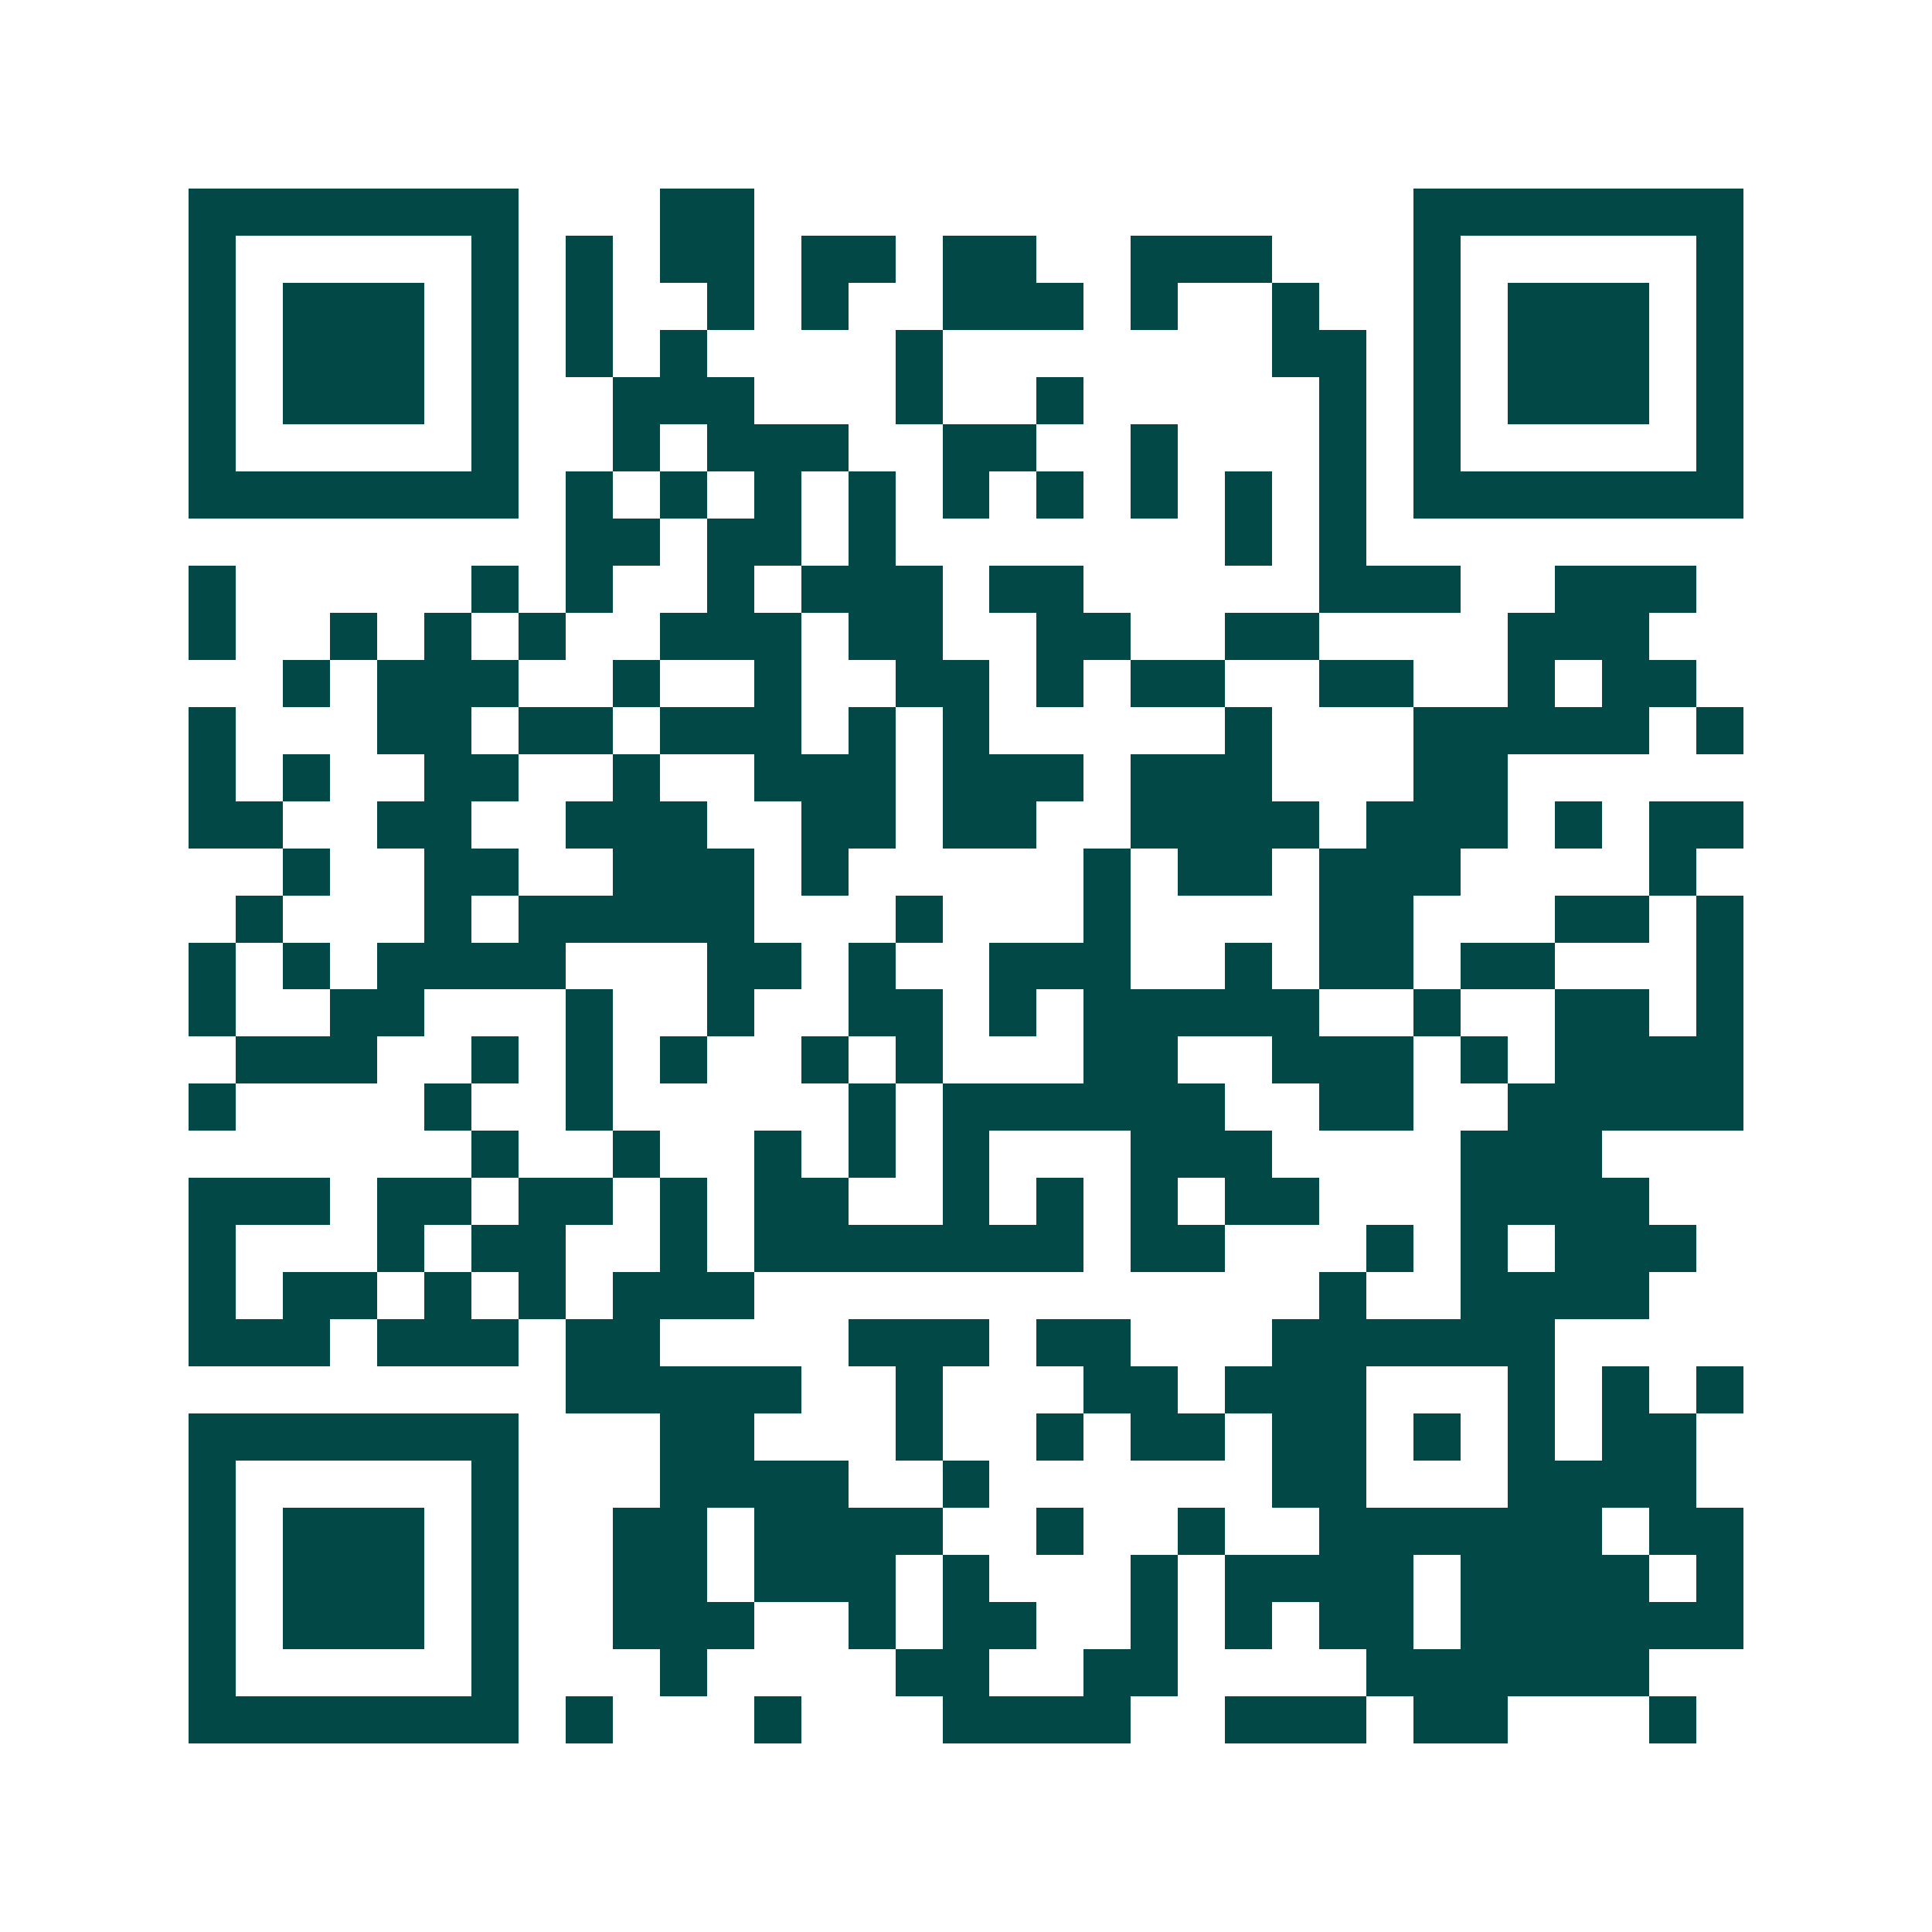<svg xmlns="http://www.w3.org/2000/svg" width="200" height="200" viewBox="0 0 41 41" shape-rendering="crispEdges"><path fill="#ffffff" d="M0 0h41v41H0z"/><path stroke="#014847" d="M4 4.5h7m3 0h2m14 0h7M4 5.5h1m5 0h1m1 0h1m1 0h2m1 0h2m1 0h2m2 0h3m3 0h1m5 0h1M4 6.5h1m1 0h3m1 0h1m1 0h1m2 0h1m1 0h1m2 0h3m1 0h1m2 0h1m2 0h1m1 0h3m1 0h1M4 7.5h1m1 0h3m1 0h1m1 0h1m1 0h1m4 0h1m7 0h2m1 0h1m1 0h3m1 0h1M4 8.5h1m1 0h3m1 0h1m2 0h3m3 0h1m2 0h1m5 0h1m1 0h1m1 0h3m1 0h1M4 9.5h1m5 0h1m2 0h1m1 0h3m2 0h2m2 0h1m3 0h1m1 0h1m5 0h1M4 10.5h7m1 0h1m1 0h1m1 0h1m1 0h1m1 0h1m1 0h1m1 0h1m1 0h1m1 0h1m1 0h7M12 11.5h2m1 0h2m1 0h1m7 0h1m1 0h1M4 12.5h1m5 0h1m1 0h1m2 0h1m1 0h3m1 0h2m5 0h3m2 0h3M4 13.5h1m2 0h1m1 0h1m1 0h1m2 0h3m1 0h2m2 0h2m2 0h2m4 0h3M6 14.5h1m1 0h3m2 0h1m2 0h1m2 0h2m1 0h1m1 0h2m2 0h2m2 0h1m1 0h2M4 15.5h1m3 0h2m1 0h2m1 0h3m1 0h1m1 0h1m5 0h1m3 0h5m1 0h1M4 16.5h1m1 0h1m2 0h2m2 0h1m2 0h3m1 0h3m1 0h3m3 0h2M4 17.5h2m2 0h2m2 0h3m2 0h2m1 0h2m2 0h4m1 0h3m1 0h1m1 0h2M6 18.5h1m2 0h2m2 0h3m1 0h1m5 0h1m1 0h2m1 0h3m4 0h1M5 19.5h1m3 0h1m1 0h5m3 0h1m3 0h1m4 0h2m3 0h2m1 0h1M4 20.5h1m1 0h1m1 0h4m3 0h2m1 0h1m2 0h3m2 0h1m1 0h2m1 0h2m3 0h1M4 21.5h1m2 0h2m3 0h1m2 0h1m2 0h2m1 0h1m1 0h5m2 0h1m2 0h2m1 0h1M5 22.5h3m2 0h1m1 0h1m1 0h1m2 0h1m1 0h1m3 0h2m2 0h3m1 0h1m1 0h4M4 23.5h1m4 0h1m2 0h1m5 0h1m1 0h6m2 0h2m2 0h5M10 24.5h1m2 0h1m2 0h1m1 0h1m1 0h1m3 0h3m4 0h3M4 25.5h3m1 0h2m1 0h2m1 0h1m1 0h2m2 0h1m1 0h1m1 0h1m1 0h2m3 0h4M4 26.5h1m3 0h1m1 0h2m2 0h1m1 0h7m1 0h2m3 0h1m1 0h1m1 0h3M4 27.5h1m1 0h2m1 0h1m1 0h1m1 0h3m12 0h1m2 0h4M4 28.5h3m1 0h3m1 0h2m4 0h3m1 0h2m3 0h6M12 29.5h5m2 0h1m3 0h2m1 0h3m3 0h1m1 0h1m1 0h1M4 30.5h7m3 0h2m3 0h1m2 0h1m1 0h2m1 0h2m1 0h1m1 0h1m1 0h2M4 31.5h1m5 0h1m3 0h4m2 0h1m6 0h2m3 0h4M4 32.5h1m1 0h3m1 0h1m2 0h2m1 0h4m2 0h1m2 0h1m2 0h6m1 0h2M4 33.5h1m1 0h3m1 0h1m2 0h2m1 0h3m1 0h1m3 0h1m1 0h4m1 0h4m1 0h1M4 34.5h1m1 0h3m1 0h1m2 0h3m2 0h1m1 0h2m2 0h1m1 0h1m1 0h2m1 0h6M4 35.5h1m5 0h1m3 0h1m4 0h2m2 0h2m4 0h6M4 36.5h7m1 0h1m3 0h1m3 0h4m2 0h3m1 0h2m3 0h1"/></svg>
